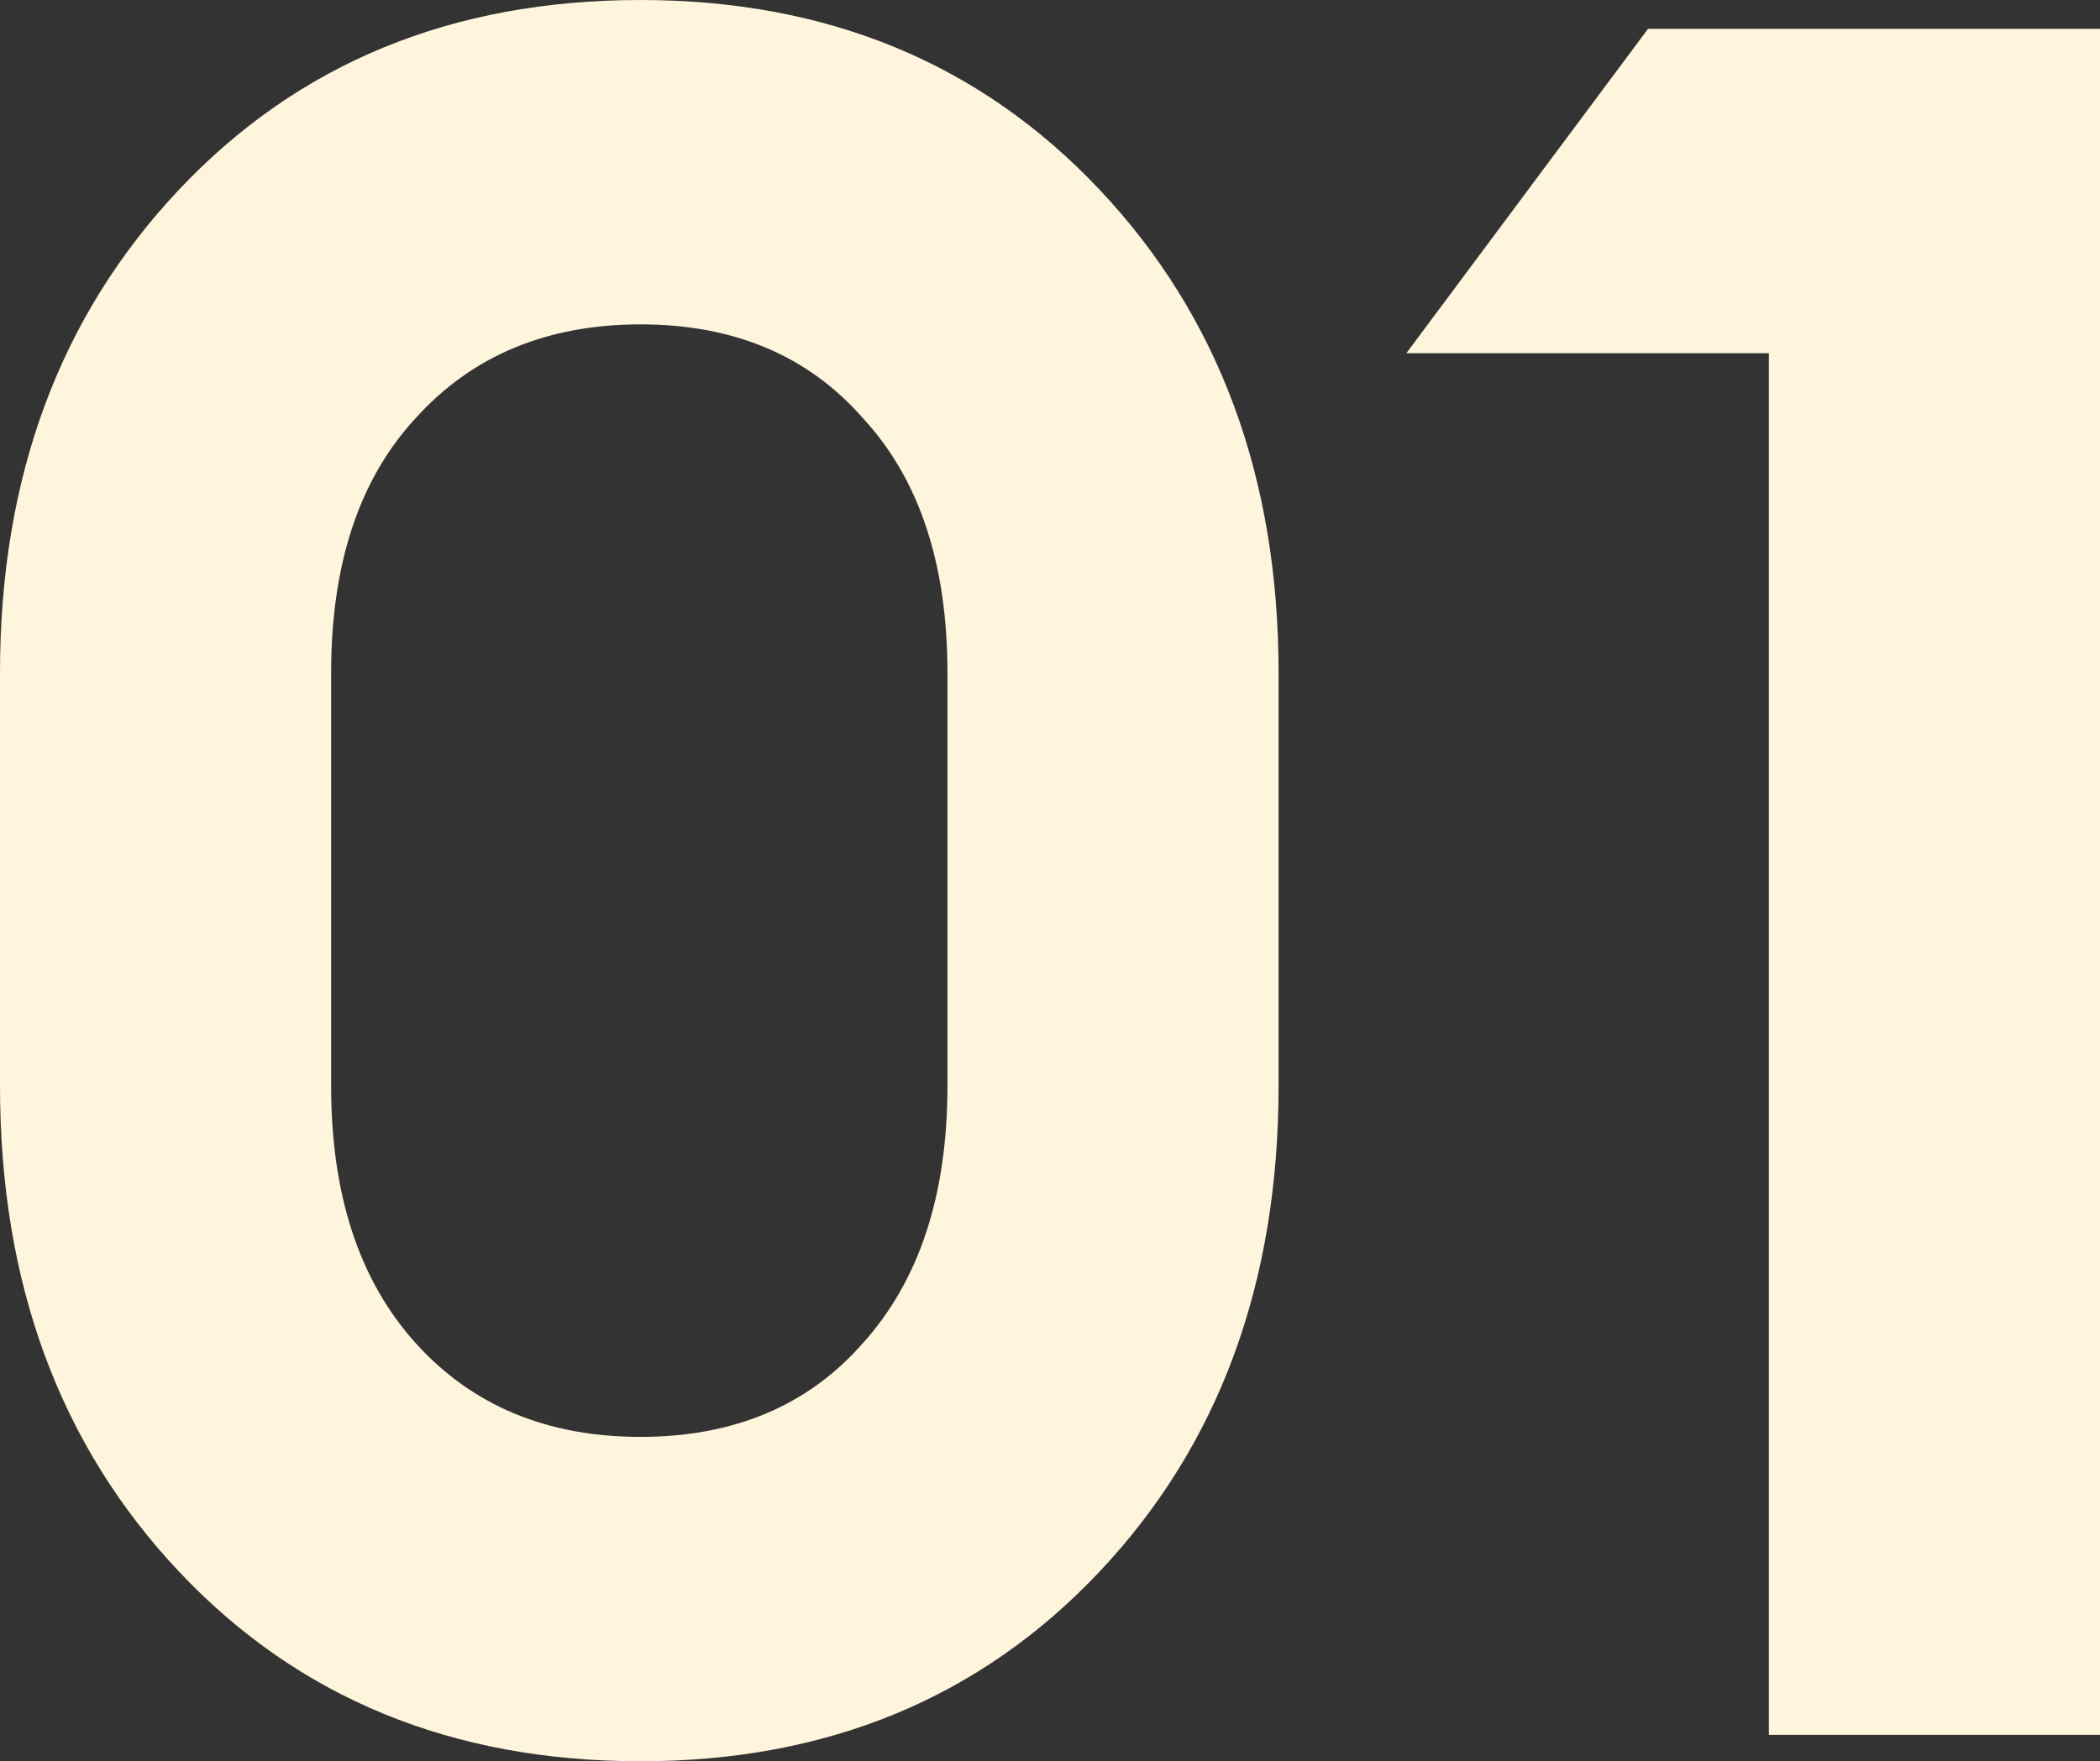 <?xml version="1.0" encoding="UTF-8"?> <svg xmlns="http://www.w3.org/2000/svg" width="149" height="125" viewBox="0 0 149 125" fill="none"><rect x="0" y="0" width="149" height="125" fill="#333333" stroke="none"/> <path d="M45.445 125C32.069 125 21.15 120.509 12.69 111.528C4.23 102.547 0 91.064 0 77.081V47.749C0 33.879 4.23 22.453 12.69 13.472C21.15 4.491 32.069 0 45.445 0C58.706 0 69.567 4.491 78.028 13.472C86.488 22.453 90.718 33.879 90.718 47.749V77.081C90.718 91.064 86.488 102.547 78.028 111.528C69.567 120.509 58.706 125 45.445 125ZM29.496 95.327C33.498 99.761 38.814 101.978 45.445 101.978C52.076 101.978 57.335 99.761 61.222 95.327C65.223 90.894 67.224 84.811 67.224 77.081V47.749C67.224 40.018 65.223 33.993 61.222 29.673C57.335 25.239 52.076 23.022 45.445 23.022C38.814 23.022 33.498 25.239 29.496 29.673C25.495 33.993 23.494 40.018 23.494 47.749V77.081C23.494 84.811 25.495 90.894 29.496 95.327Z" fill="#FFF5DC"></path> <path d="M125.506 123.124V25.068H99.783L116.932 2.046H149V123.124H125.506Z" fill="#FFF5DC"></path> </svg> 